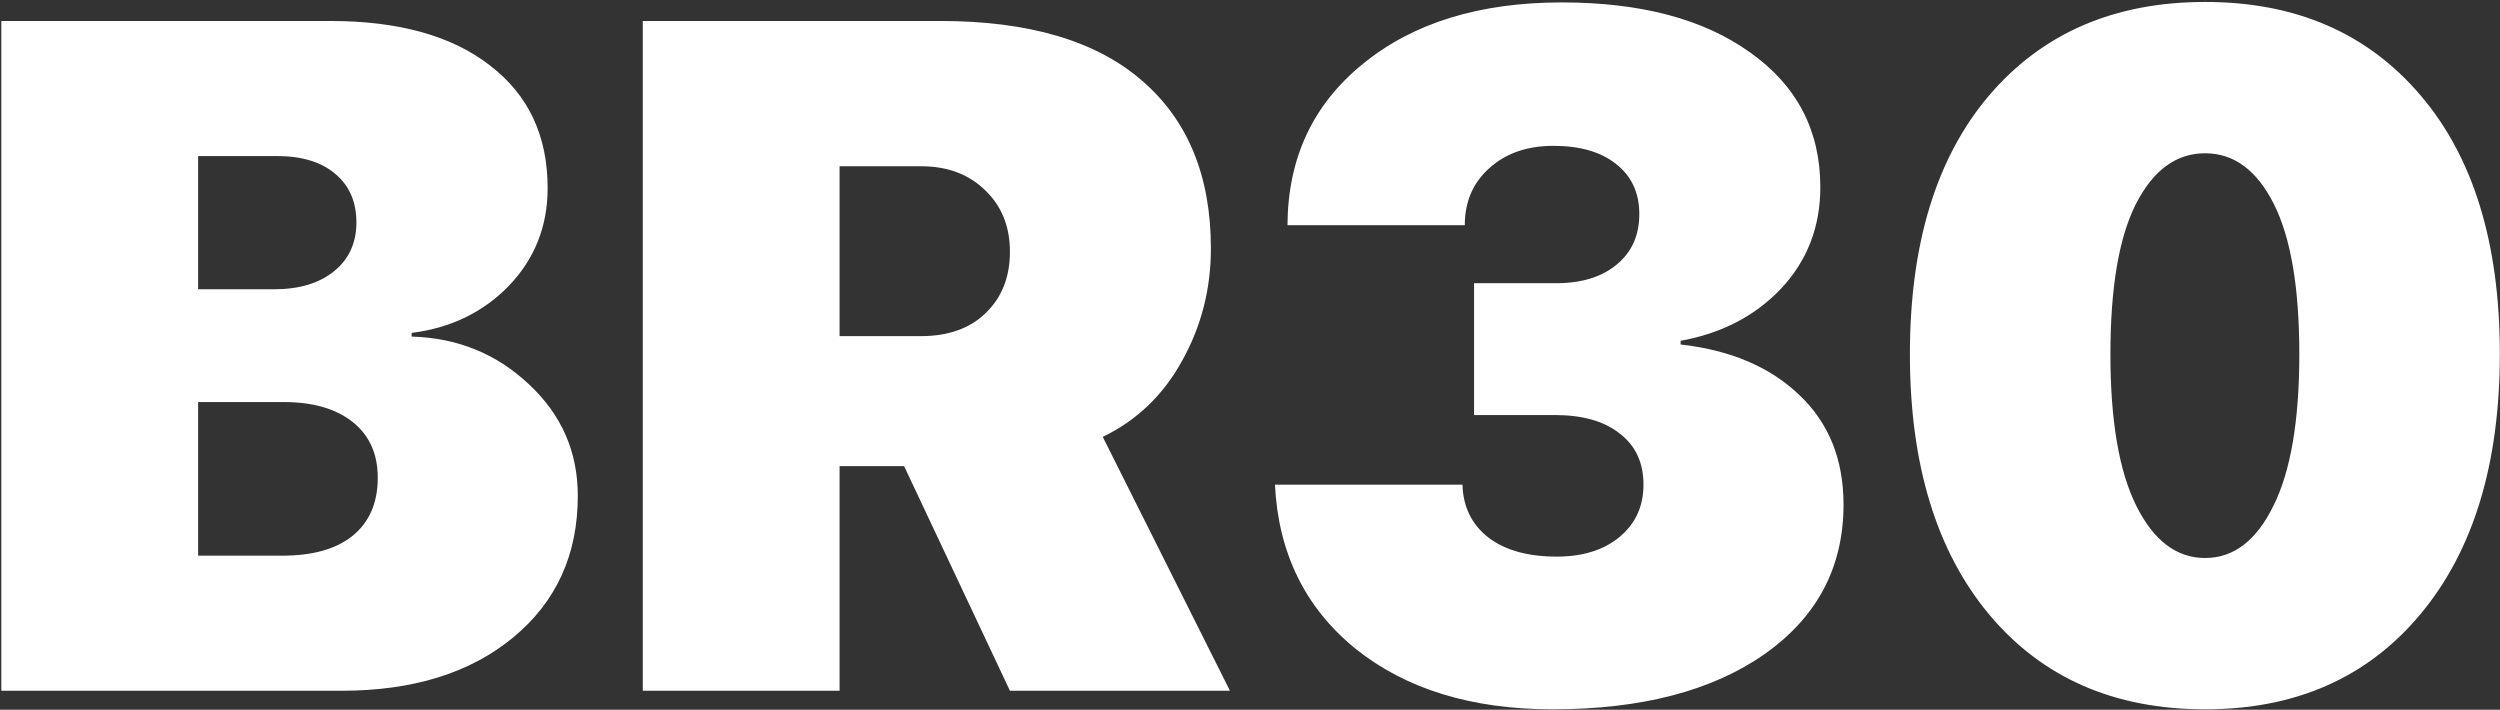 <?xml version="1.0" encoding="UTF-8"?> <svg xmlns="http://www.w3.org/2000/svg" width="789" height="224" viewBox="0 0 789 224" fill="none"><rect x="0" y="0" width="789" height="224" fill="#333333" stroke="none"/> <path d="M107.795 218H0.422V6.623H104.279C125.861 6.623 142.658 11.31 154.67 20.686C166.779 29.963 172.834 42.853 172.834 59.357C172.834 71.369 168.781 81.623 160.676 90.119C152.57 98.518 142.316 103.498 129.914 105.061V106.232C144.367 106.623 156.721 111.652 166.975 121.32C177.229 130.891 182.355 142.609 182.355 156.477C182.355 175.031 175.568 189.924 161.994 201.154C148.42 212.385 130.354 218 107.795 218ZM62.531 49.25V91.291H86.555C94.465 91.291 100.764 89.387 105.451 85.578C110.139 81.769 112.482 76.643 112.482 70.197C112.482 63.654 110.236 58.527 105.744 54.816C101.35 51.105 95.246 49.25 87.434 49.25H62.531ZM62.531 175.373H89.045C98.713 175.373 106.135 173.273 111.311 169.074C116.584 164.777 119.221 158.674 119.221 150.764C119.221 143.244 116.584 137.385 111.311 133.186C106.037 128.986 98.762 126.887 89.484 126.887H62.531V175.373ZM264.973 52.473V106.086H290.607C299.299 106.086 306.135 103.645 311.115 98.762C316.193 93.879 318.732 87.434 318.732 79.426C318.732 71.516 316.145 65.07 310.969 60.09C305.793 55.012 299.055 52.473 290.754 52.473H264.973ZM264.973 147.102V218H202.863V6.623H296.76C324.689 6.623 345.881 12.873 360.334 25.373C374.885 37.873 382.16 55.549 382.16 78.4C382.16 91.193 379.133 103.01 373.078 113.85C367.121 124.689 358.771 132.697 348.029 137.873L388.166 218H318.732L285.334 147.102H264.973ZM465.217 130.988V89.387H490.998C499.104 89.387 505.5 87.434 510.188 83.527C514.973 79.621 517.365 74.299 517.365 67.561C517.365 60.92 514.973 55.695 510.188 51.887C505.402 47.98 498.762 46.027 490.266 46.027C481.965 46.027 475.227 48.371 470.051 53.059C464.875 57.648 462.287 63.654 462.287 71.076H406.33C406.428 49.885 414.387 32.893 430.207 20.1C446.027 7.209 466.926 0.764 492.902 0.764C517.902 0.764 537.727 6.037 552.375 16.584C567.121 27.033 574.494 41.193 574.494 59.065C574.494 71.564 570.393 82.209 562.189 90.998C553.986 99.689 543.391 105.207 530.402 107.551V108.723C546.125 110.48 558.625 115.803 567.902 124.689C577.18 133.479 581.818 145.002 581.818 159.26C581.818 178.986 573.518 194.709 556.916 206.428C540.314 218.049 518 223.859 489.973 223.859C464.387 223.859 443.635 217.463 427.717 204.67C411.896 191.779 403.449 174.543 402.375 152.961H461.555C461.75 159.992 464.484 165.559 469.758 169.66C475.031 173.664 482.209 175.666 491.291 175.666C499.494 175.666 506.086 173.615 511.066 169.514C516.145 165.314 518.684 159.797 518.684 152.961C518.684 146.027 516.193 140.656 511.213 136.848C506.33 132.941 499.494 130.988 490.705 130.988H465.217ZM695.93 223.859C667.219 223.859 644.514 213.898 627.814 193.977C611.115 173.957 602.766 146.564 602.766 111.799C602.766 76.936 611.115 49.69 627.814 30.061C644.611 10.432 667.316 0.617 695.93 0.617C724.543 0.617 747.199 10.432 763.898 30.061C780.598 49.592 788.947 76.789 788.947 111.652C788.947 146.418 780.598 173.811 763.898 193.83C747.199 213.85 724.543 223.859 695.93 223.859ZM674.25 159.699C679.719 170.637 686.945 176.105 695.93 176.105C704.914 176.105 712.092 170.637 717.463 159.699C722.932 148.762 725.666 132.795 725.666 111.799C725.666 90.803 722.98 74.982 717.609 64.338C712.238 53.693 705.012 48.371 695.93 48.371C686.848 48.371 679.572 53.693 674.104 64.338C668.732 74.982 666.047 90.803 666.047 111.799C666.047 132.795 668.781 148.762 674.25 159.699Z" fill="white"></path> </svg> 